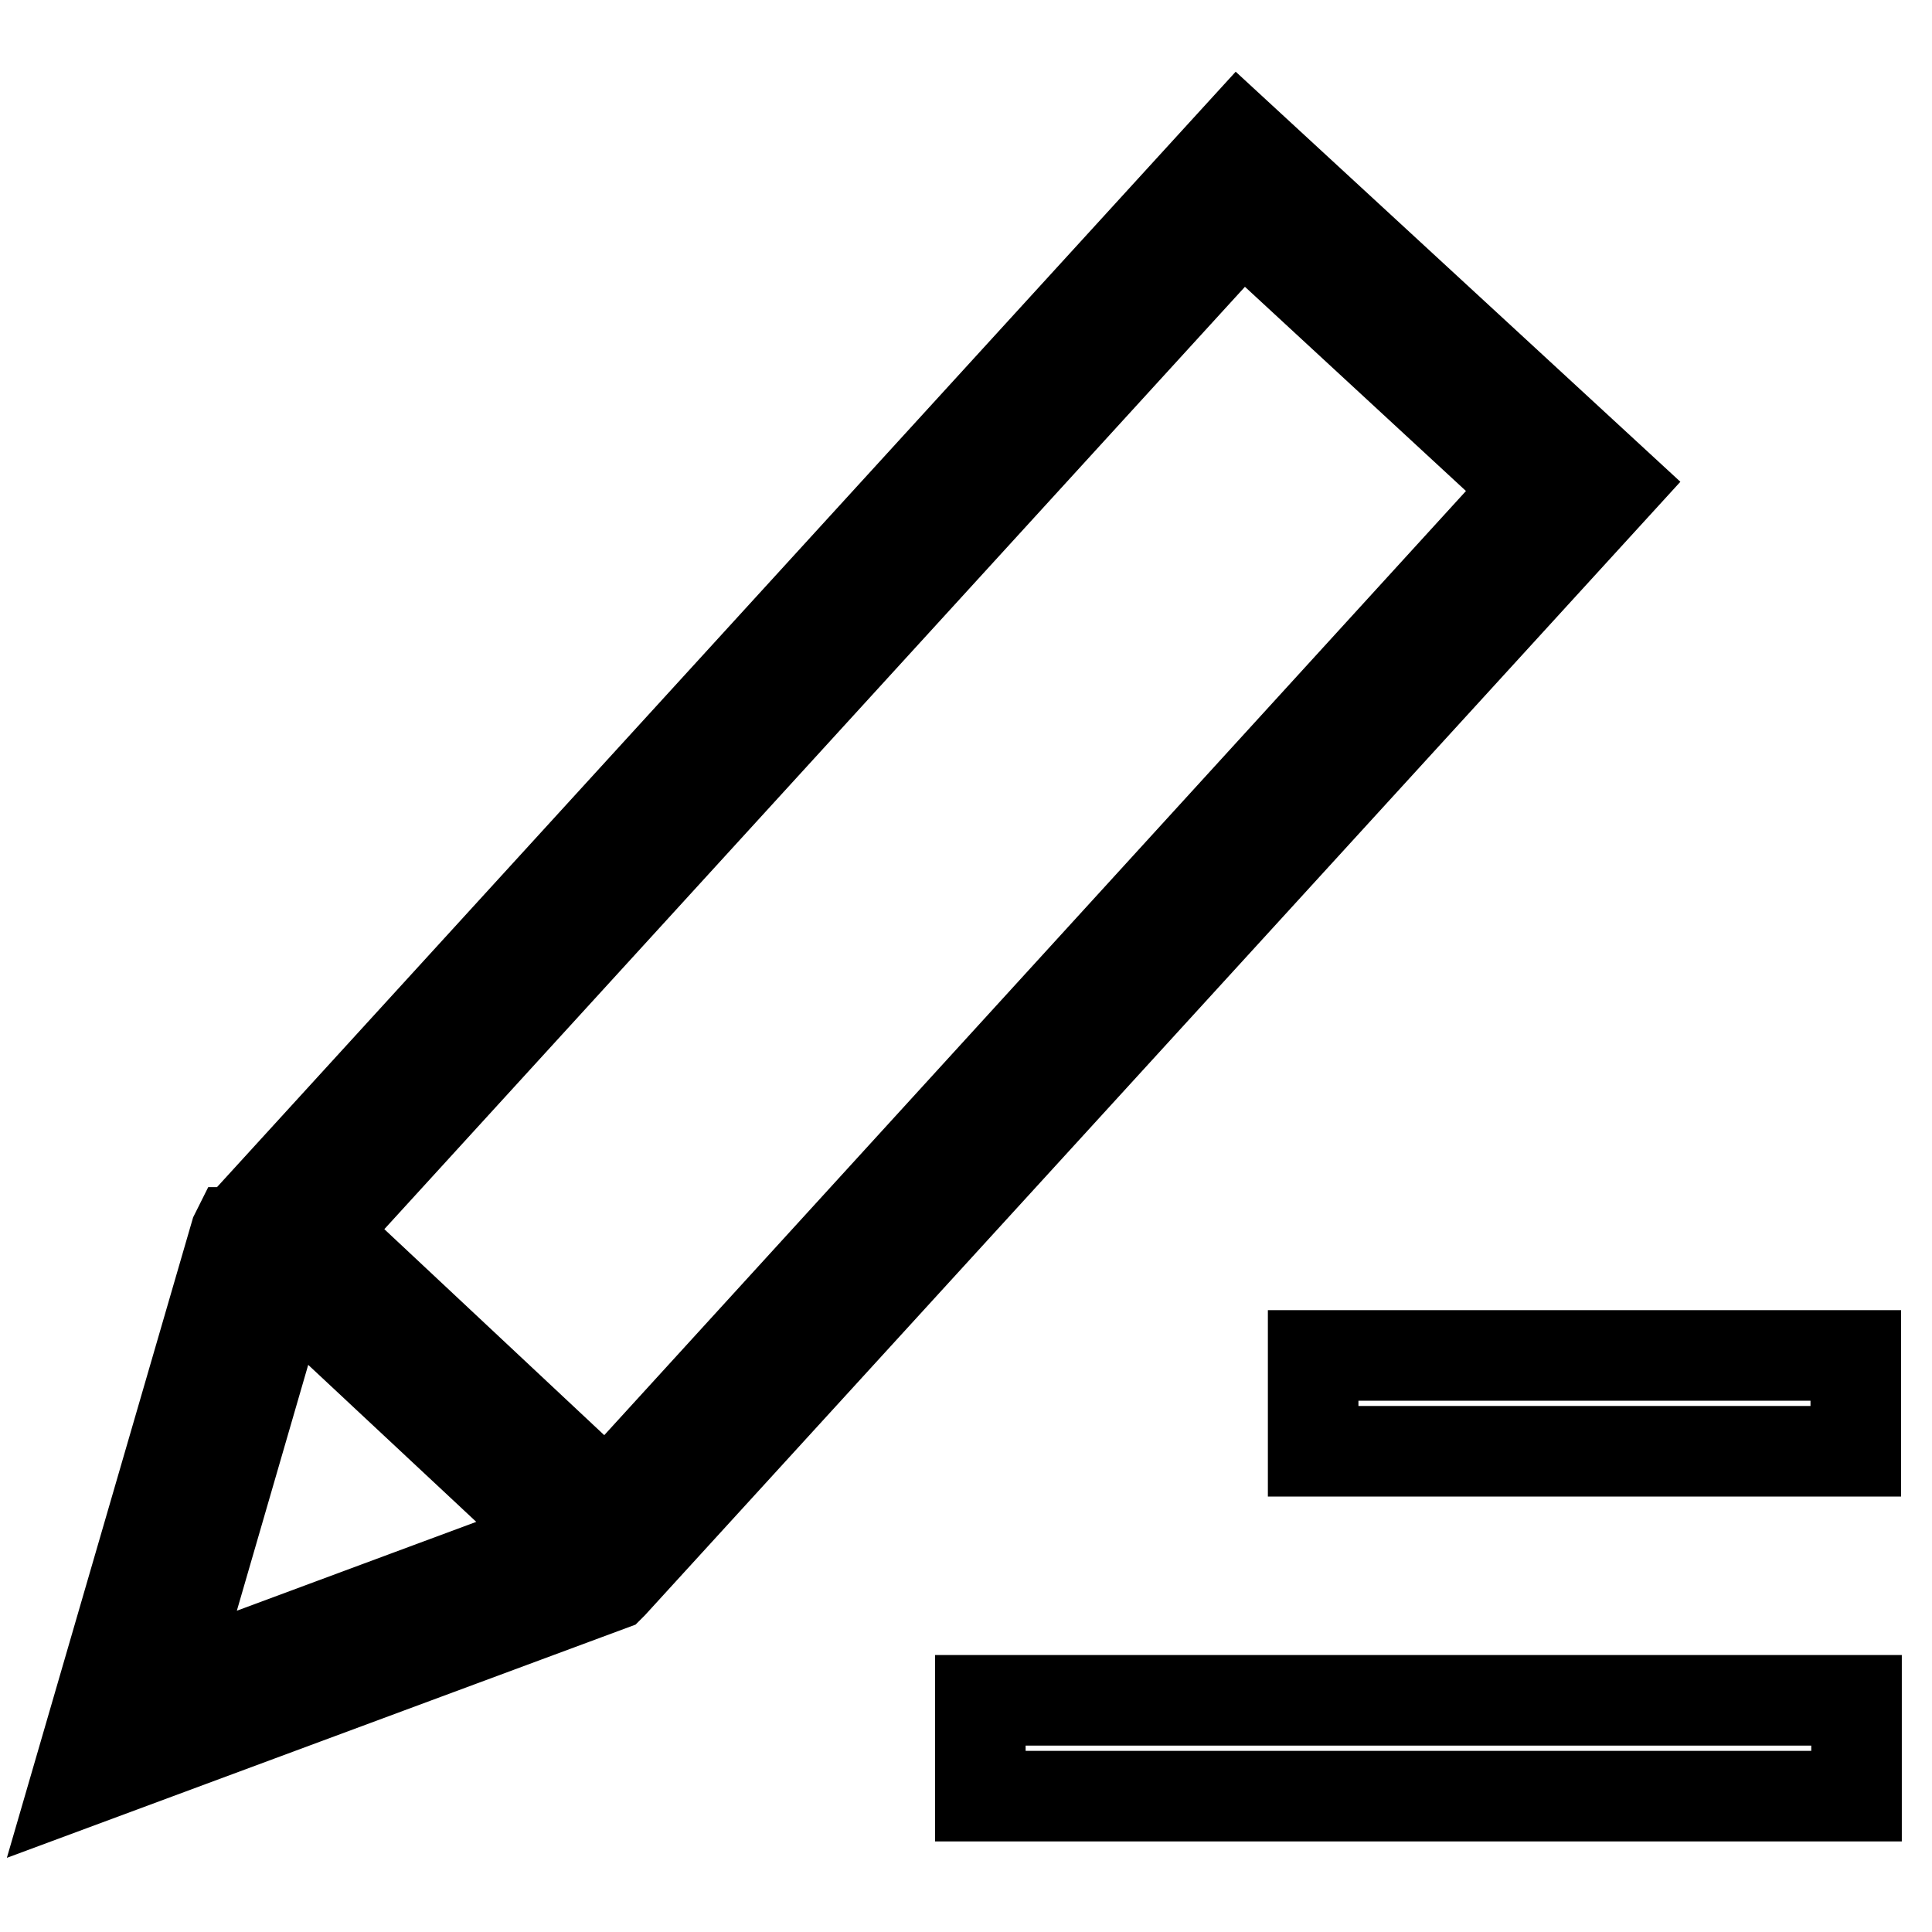 <?xml version="1.0" encoding="utf-8"?>
<!-- Svg Vector Icons : http://www.onlinewebfonts.com/icon -->
<!DOCTYPE svg PUBLIC "-//W3C//DTD SVG 1.1//EN" "http://www.w3.org/Graphics/SVG/1.1/DTD/svg11.dtd">
<svg version="1.1" xmlns="http://www.w3.org/2000/svg" xmlns:xlink="http://www.w3.org/1999/xlink" x="0px" y="0px" viewBox="0 0 256 256" enable-background="new 0 0 256 256" xml:space="preserve">
<g> <path stroke-width="12" fill-opacity="0" stroke="#000000"  d="M81.1,209.9L214.2,64.2L164.1,18L31.4,163.3l-0.1,0l-0.1,0.2l0,0l0,0L10,236.4l70.9-26.3l0,0l0.1-0.1 L81.1,209.9L81.1,209.9L81.1,209.9z M164.6,29.5l38.1,35.2l-122.3,134l-37.9-35.5L164.6,29.5L164.6,29.5z M22.3,223.2l15.5-53.4 l36.5,34.1L22.3,223.2L22.3,223.2z M129.9,225.3H246V238H129.9V225.3L129.9,225.3z M174,179.6h71.9v12.7H174V179.6L174,179.6z"/></g>
</svg>